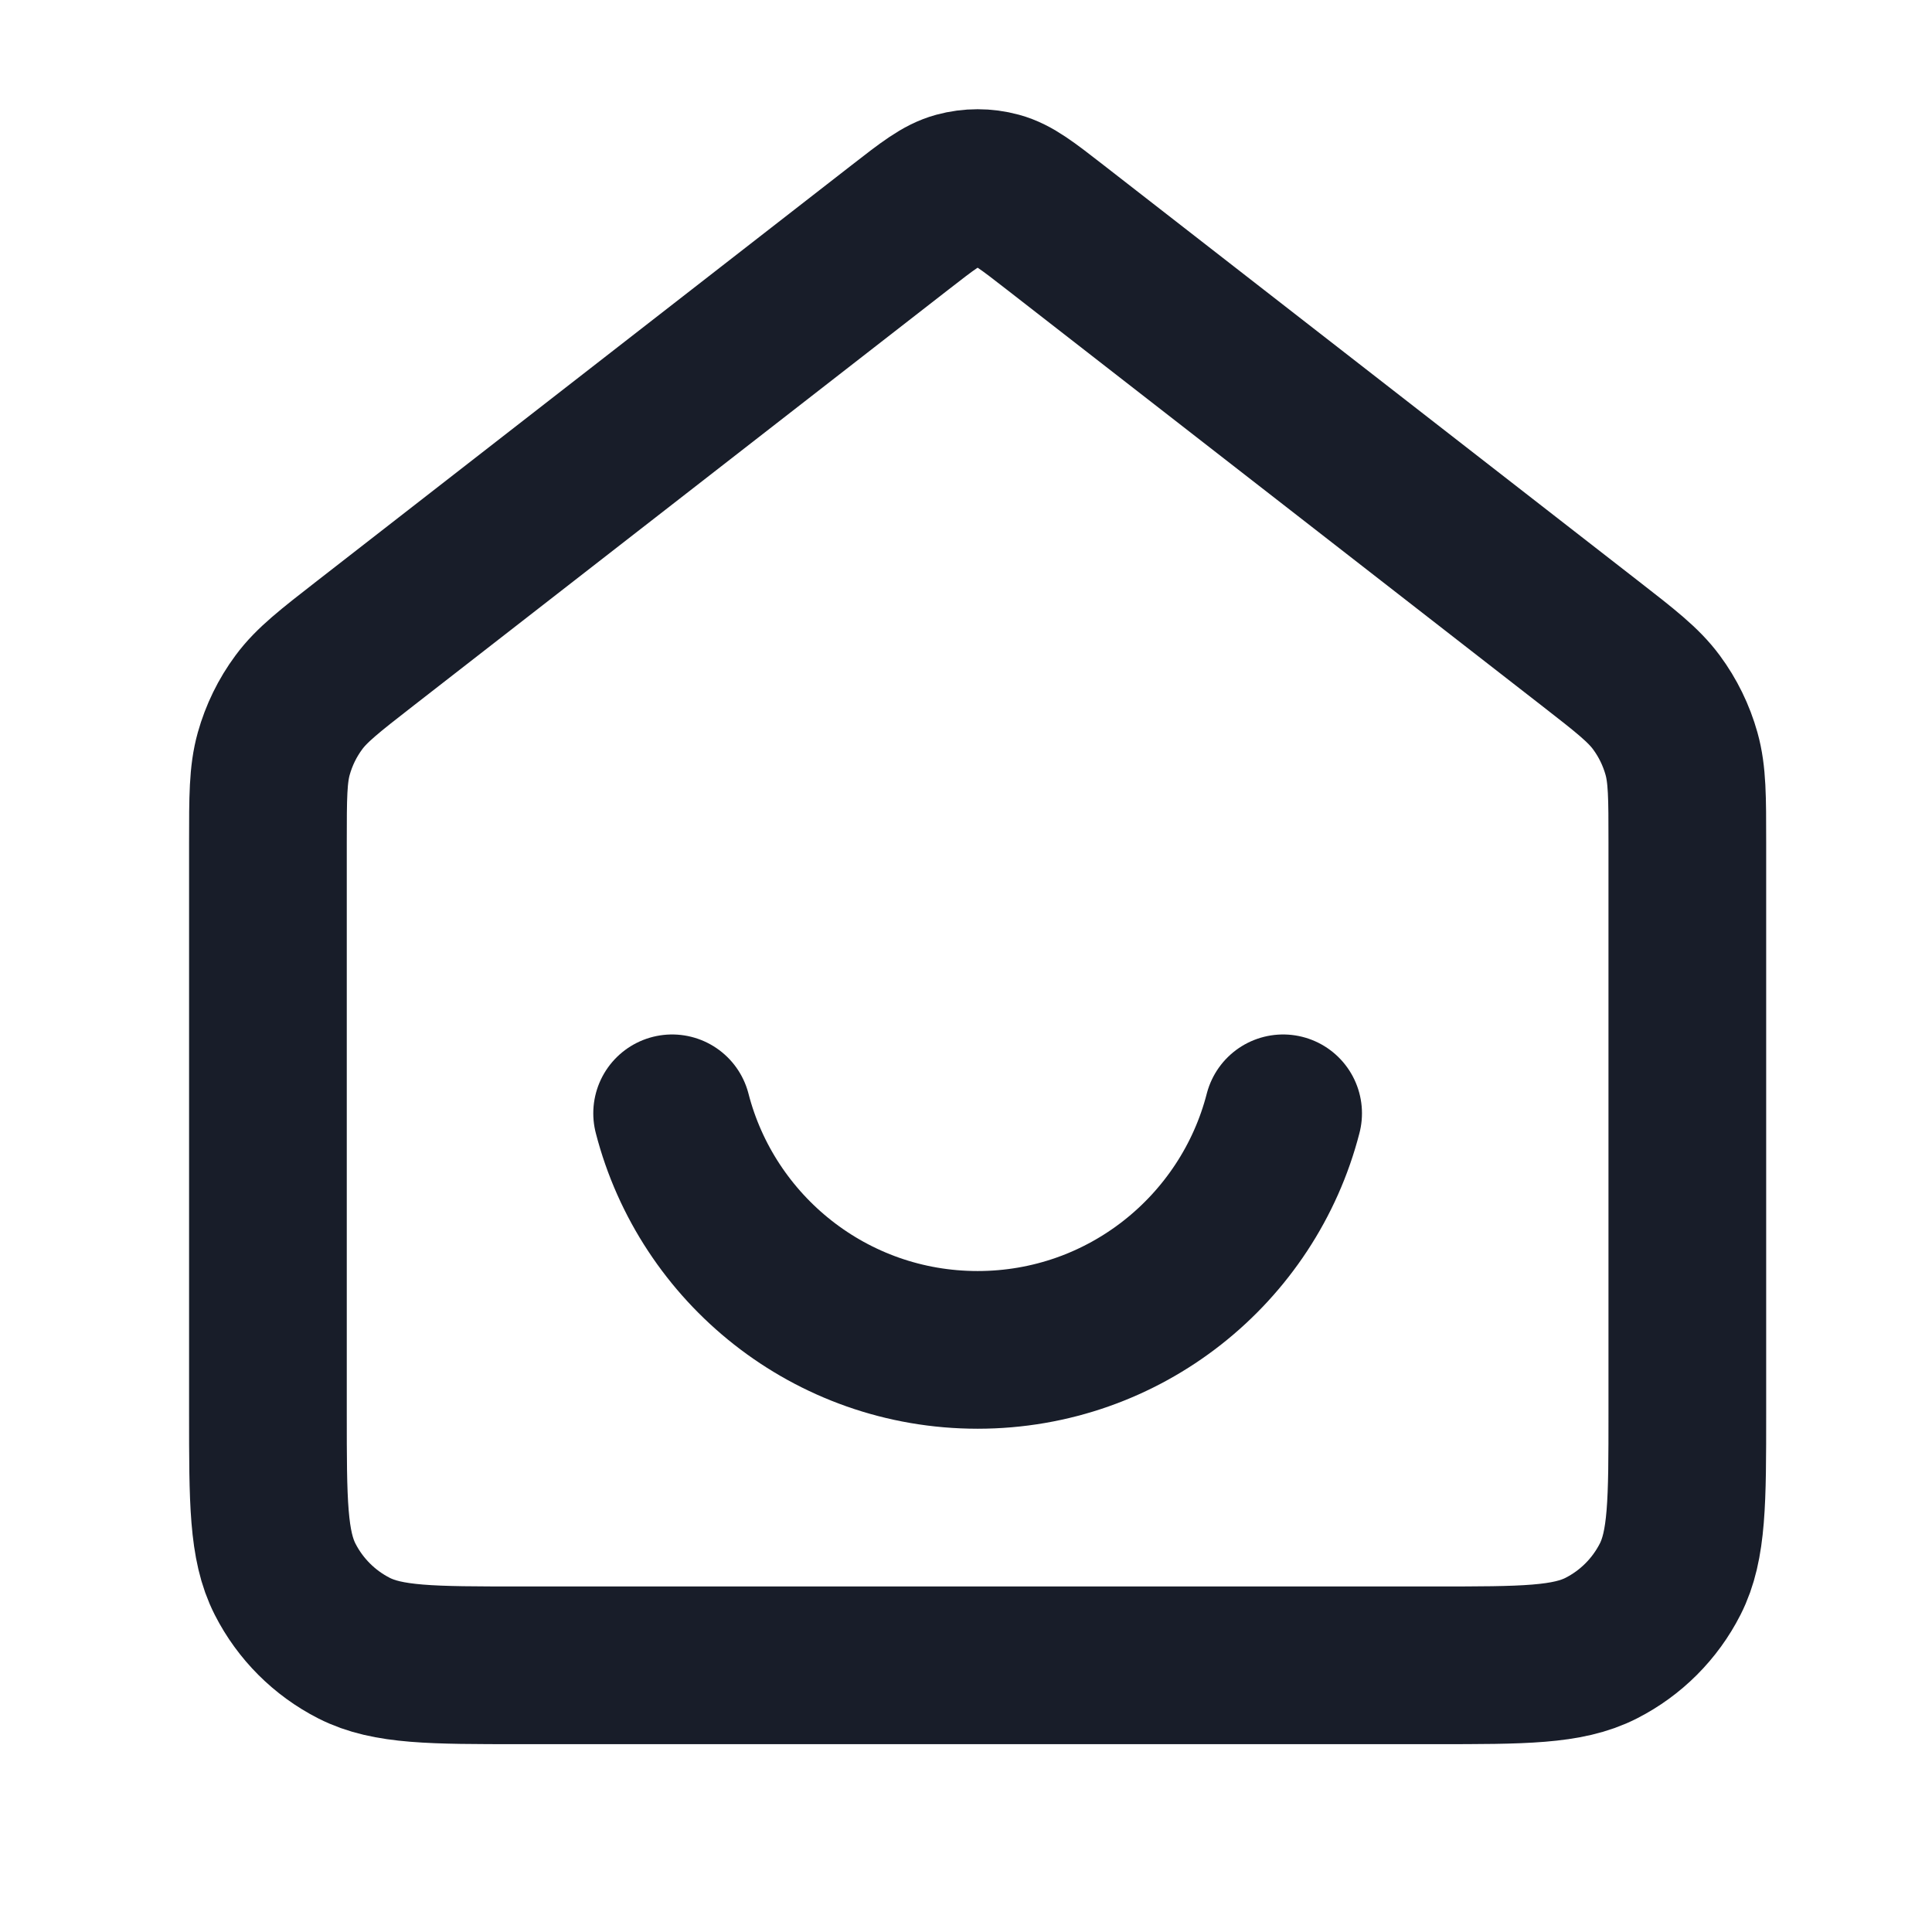 <svg width="56" height="56" viewBox="0 0 56 56" fill="none" xmlns="http://www.w3.org/2000/svg">
<path d="M19.482 32.27C20.497 36.214 24.077 39.127 28.337 39.127C32.597 39.127 36.177 36.214 37.192 32.27M26.092 6.588L10.589 18.645C9.553 19.451 9.035 19.854 8.662 20.359C8.331 20.806 8.085 21.31 7.935 21.845C7.766 22.45 7.766 23.106 7.766 24.419V40.956C7.766 43.516 7.766 44.796 8.264 45.774C8.702 46.634 9.402 47.334 10.262 47.772C11.24 48.27 12.52 48.27 15.08 48.27H41.594C44.154 48.27 45.435 48.27 46.412 47.772C47.273 47.334 47.972 46.634 48.41 45.774C48.908 44.796 48.908 43.516 48.908 40.956V24.419C48.908 23.106 48.908 22.45 48.739 21.845C48.589 21.31 48.343 20.806 48.012 20.359C47.639 19.854 47.121 19.451 46.085 18.645L30.582 6.588C29.779 5.963 29.378 5.651 28.934 5.531C28.543 5.425 28.131 5.425 27.74 5.531C27.296 5.651 26.895 5.963 26.092 6.588Z" stroke="#181D29" stroke-width="4.571" stroke-linecap="round" stroke-linejoin="round"/>
</svg>

